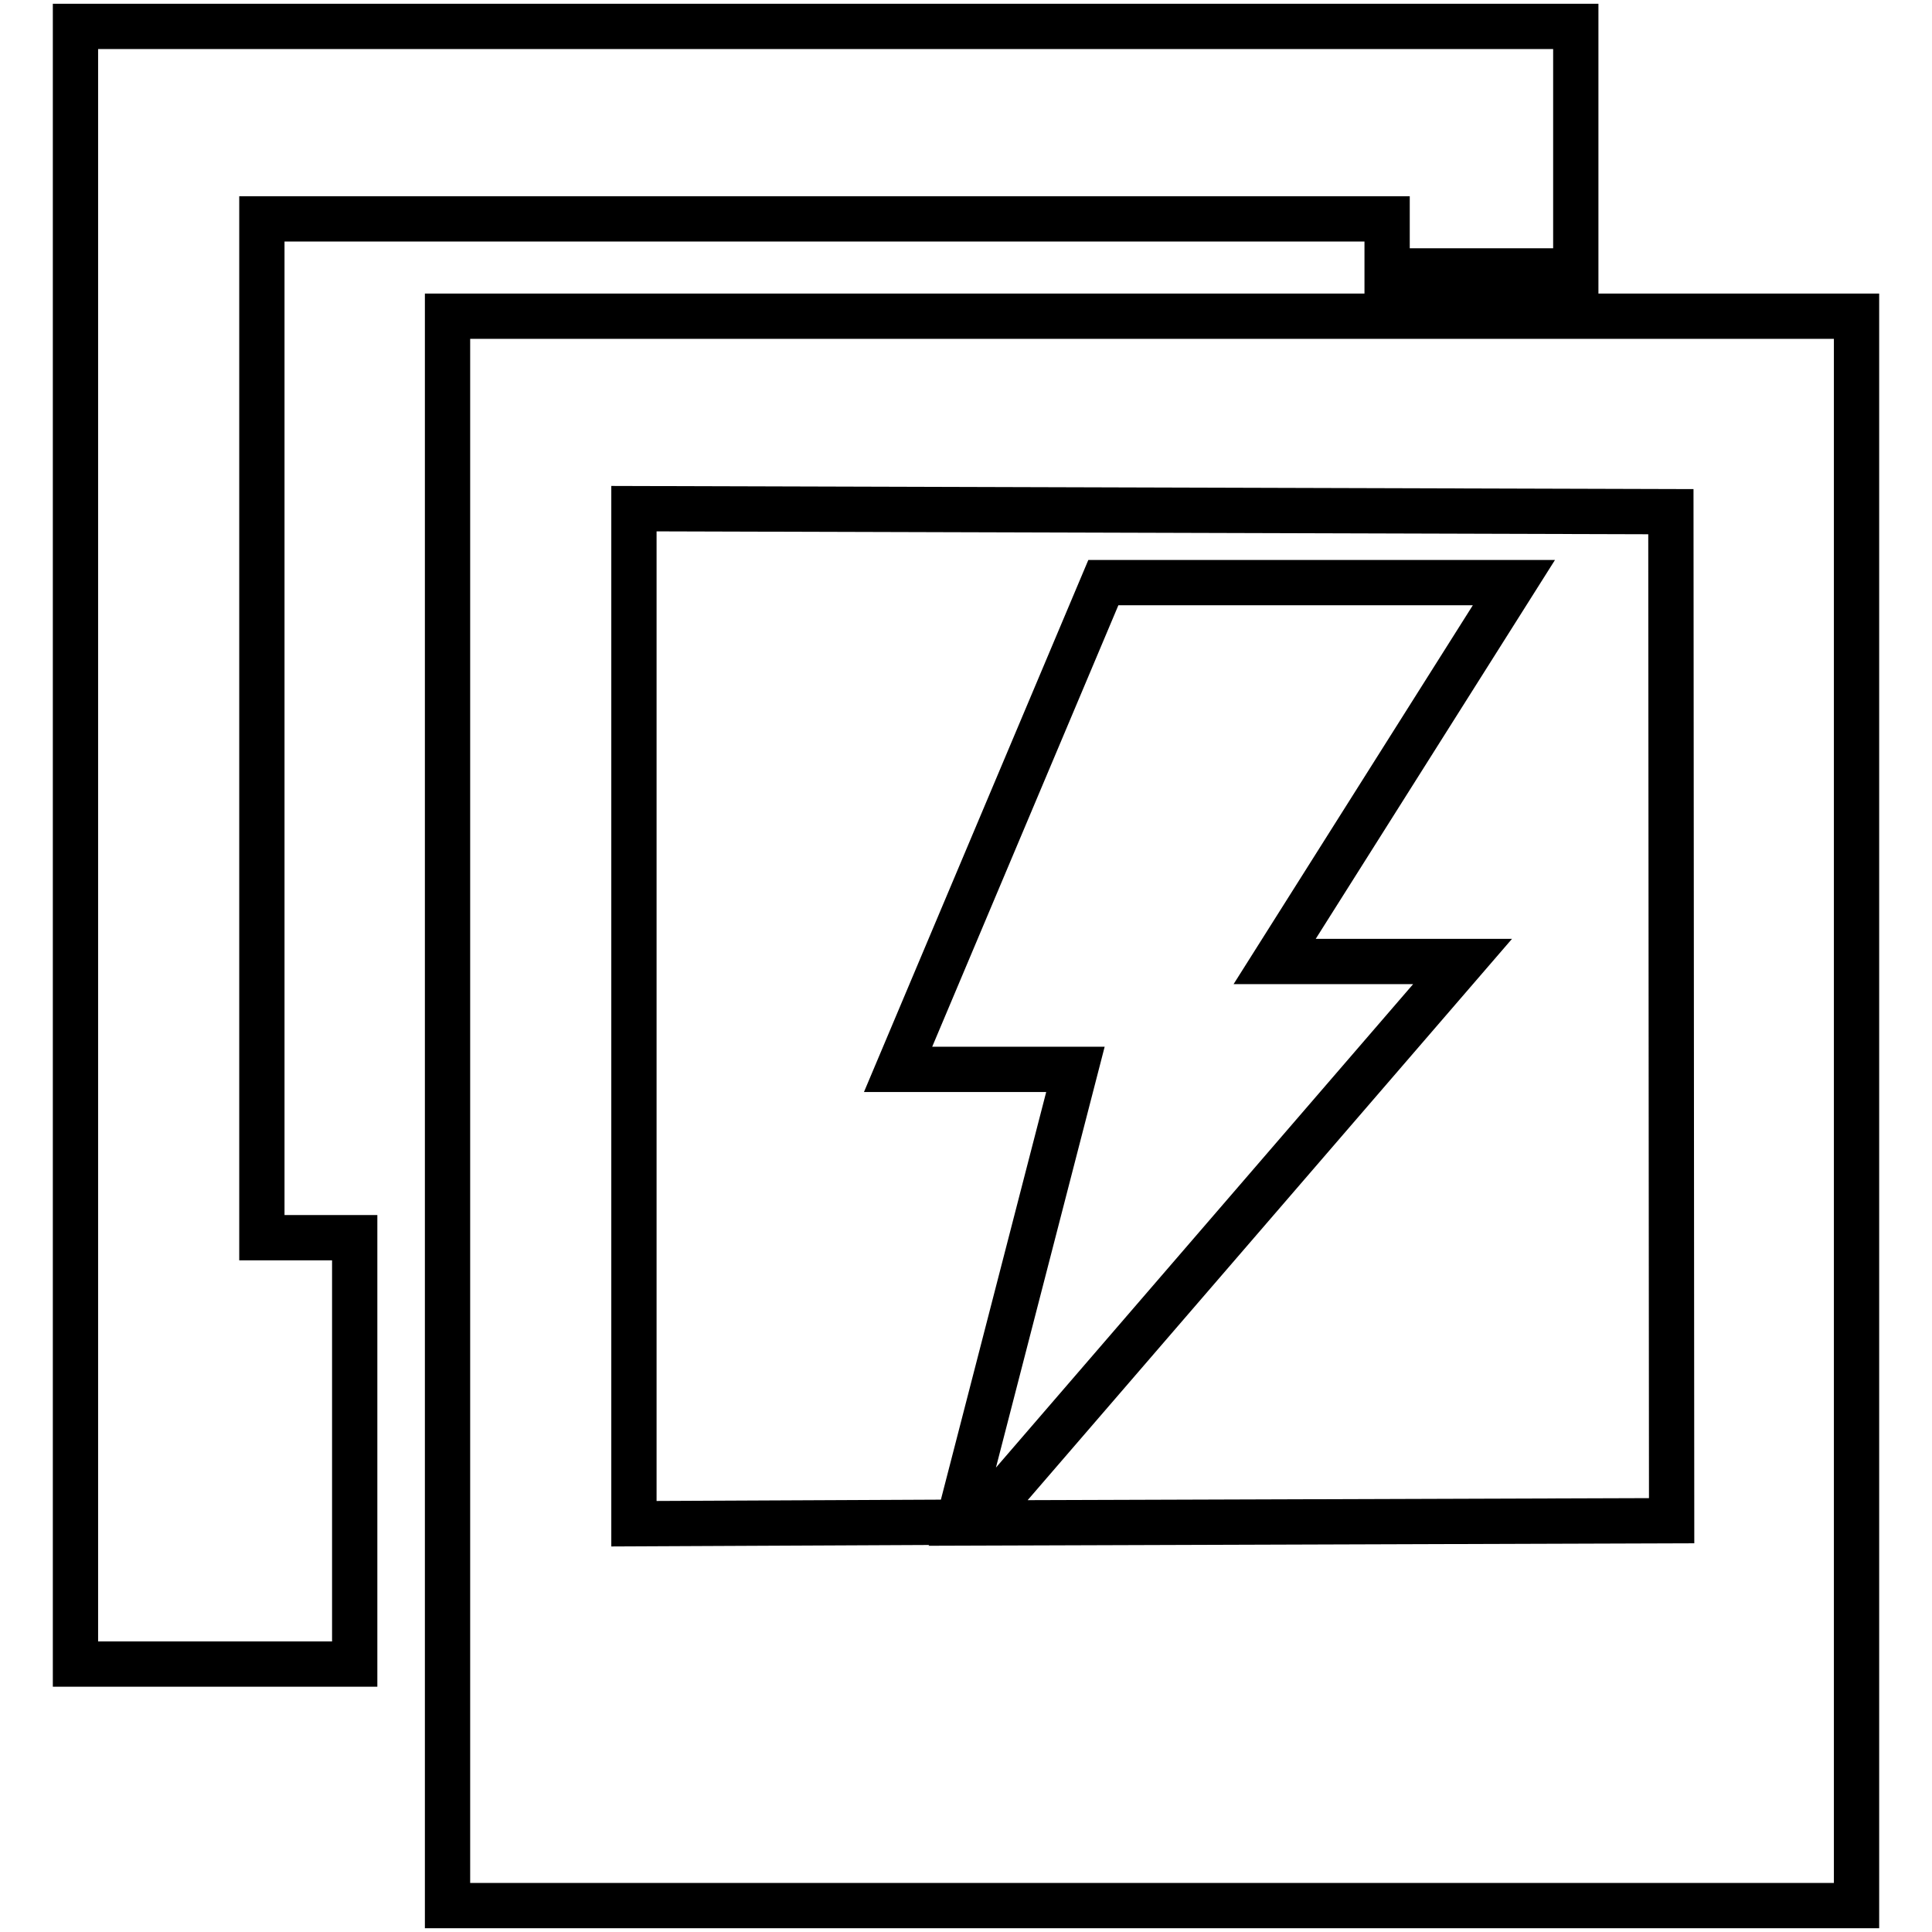 <?xml version="1.0" encoding="utf-8"?>
<!-- Svg Vector Icons : http://www.onlinewebfonts.com/icon -->
<!DOCTYPE svg PUBLIC "-//W3C//DTD SVG 1.1//EN" "http://www.w3.org/Graphics/SVG/1.1/DTD/svg11.dtd">
<svg version="1.1" xmlns="http://www.w3.org/2000/svg" xmlns:xlink="http://www.w3.org/1999/xlink" x="0px" y="0px" viewBox="0 0 256 256" enable-background="new 0 0 256 256" xml:space="preserve">
<g><g><path stroke-width="6" fill-opacity="0" stroke="#000000"  d="M59.3,41.9v210.6H246V41.9H59.3z M221.5,201.5l-91.9,0.3l64.2-74.4h-24.9l31.7-50.2h-54.4l-27.2,64.5h23.5l-15.5,60L84,201.9V67.4l137.4,0.4L221.5,201.5L221.5,201.5z M34.7,29h149.1v6.9h25V3.5H10v217h37V164H34.7V29L34.7,29z"/></g></g>
</svg>